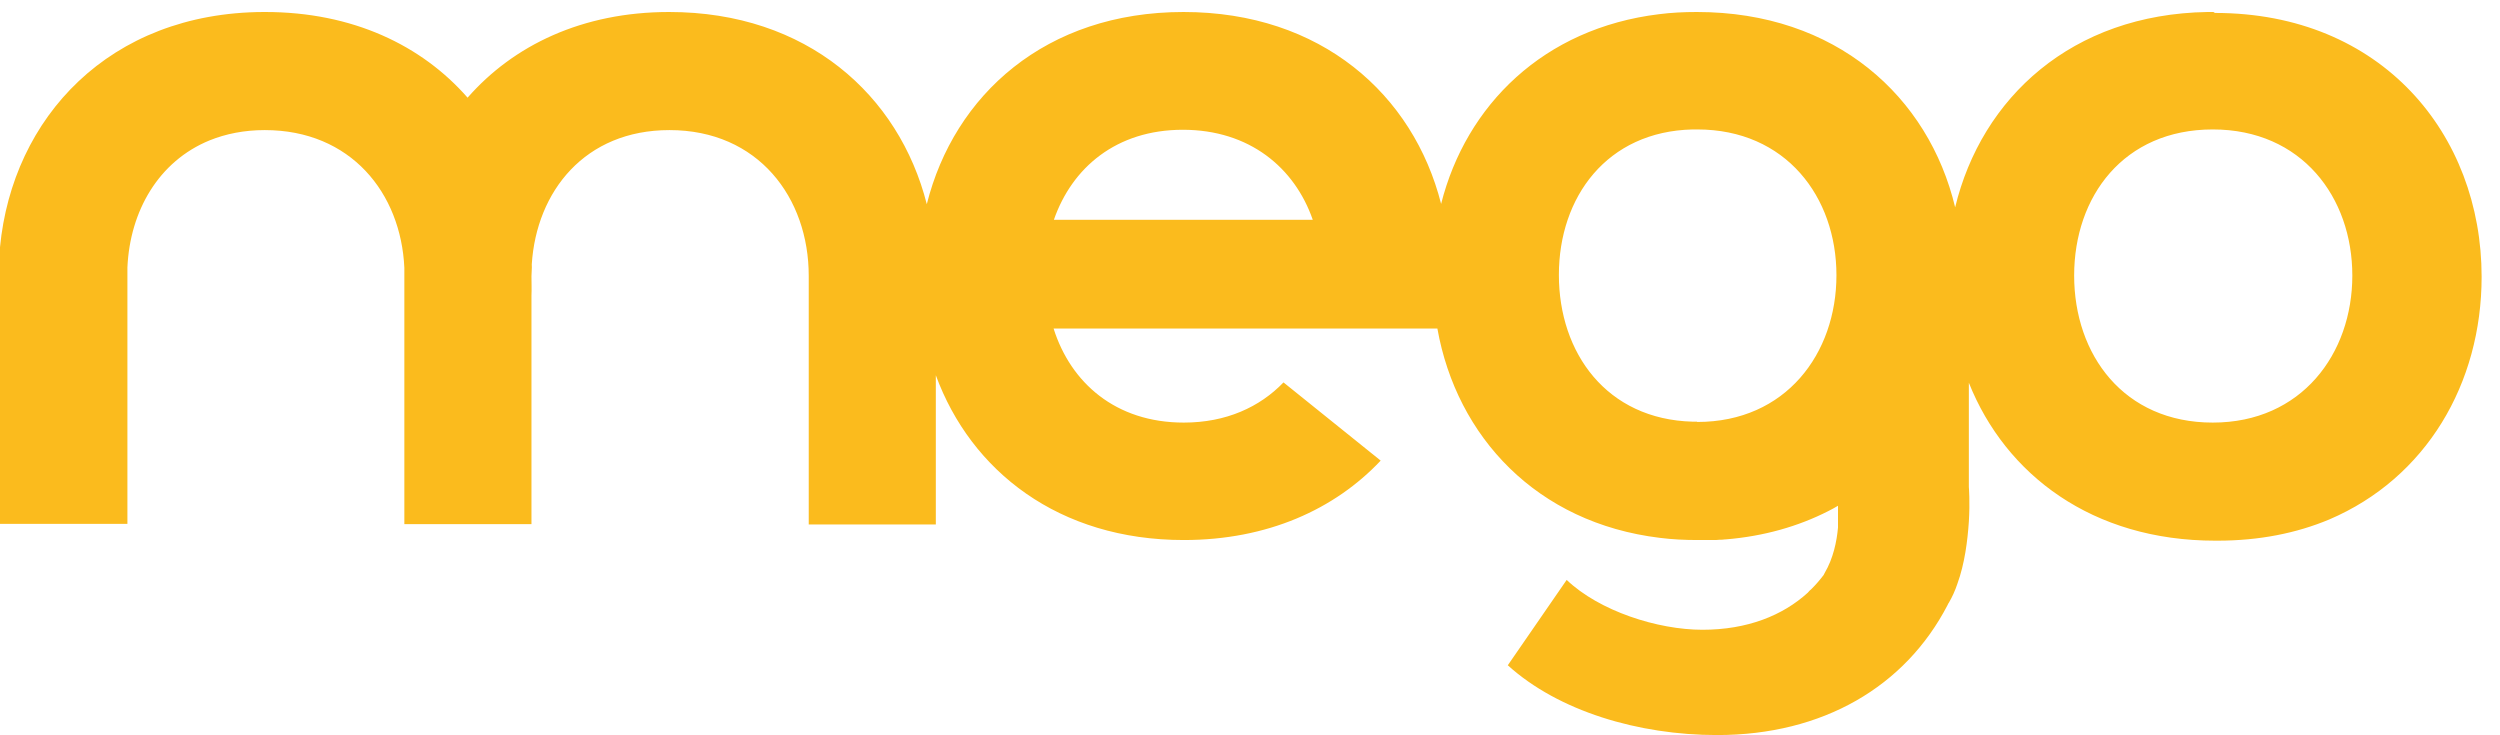 <svg width="85" height="25" viewBox="0 0 85 25" fill="none" xmlns="http://www.w3.org/2000/svg">
<path d="M75.234 14.368C72.205 14.368 70.521 12.059 70.521 9.369C70.521 6.679 72.205 4.401 75.234 4.401C78.263 4.401 79.979 6.71 79.979 9.369C79.979 12.027 78.253 14.368 75.234 14.368ZM57.694 14.337H57.683C57.683 14.337 57.609 14.337 57.578 14.337H57.556C54.622 14.262 53.002 11.996 53.002 9.348C53.002 6.7 54.633 4.465 57.556 4.401H57.578C57.578 4.401 57.652 4.401 57.694 4.401H57.705C60.723 4.401 62.439 6.7 62.439 9.358C62.439 12.017 60.723 14.347 57.705 14.347M35.832 7.473C36.447 5.704 37.951 4.412 40.217 4.412C42.484 4.412 44.02 5.704 44.634 7.473H35.822H35.832ZM75.255 0.408H75.245C75.245 0.408 75.202 0.408 75.171 0.408C75.128 0.408 75.086 0.408 75.054 0.408C70.447 0.482 67.375 3.321 66.475 7.049C65.574 3.279 62.418 0.408 57.694 0.408C57.249 0.408 56.825 0.429 56.412 0.482C52.483 0.959 49.846 3.575 48.998 6.933C48.055 3.215 44.92 0.408 40.239 0.408C35.557 0.408 32.443 3.226 31.511 6.943C30.568 3.226 27.433 0.408 22.751 0.408C19.796 0.408 17.456 1.542 15.898 3.321C14.341 1.542 11.99 0.408 9.014 0.408H8.961C3.718 0.429 0.424 3.999 0 8.405V9.03C0 9.136 0 9.242 0 9.358V17.811H4.332V9.687C4.332 9.687 4.332 9.644 4.332 9.623V9.094C4.417 7.176 5.391 5.482 7.128 4.772C7.679 4.55 8.304 4.423 9.003 4.423C11.927 4.423 13.632 6.562 13.748 9.104C13.748 9.189 13.748 9.274 13.748 9.369V17.821H18.07V10.047C18.08 9.835 18.07 9.613 18.07 9.39C18.07 9.252 18.091 9.115 18.08 8.988C18.239 6.499 19.892 4.423 22.762 4.423C25.781 4.423 27.497 6.721 27.497 9.38C27.497 9.422 27.497 9.454 27.497 9.496V17.832H31.818V12.758C33.015 16.021 36.002 18.361 40.249 18.361C43.098 18.361 45.386 17.313 46.943 15.661L43.639 13.002C42.834 13.839 41.69 14.368 40.249 14.368C37.93 14.368 36.404 13.013 35.822 11.17H48.871C49.528 14.855 52.25 17.779 56.434 18.287C56.847 18.34 57.281 18.361 57.715 18.361C57.715 18.361 57.715 18.361 57.726 18.361C57.726 18.361 57.726 18.361 57.736 18.361C57.779 18.361 57.811 18.361 57.853 18.361C57.895 18.361 57.948 18.361 58.001 18.361C58.086 18.361 58.16 18.361 58.234 18.361H58.245C58.319 18.361 58.393 18.361 58.467 18.351C58.531 18.351 58.584 18.351 58.647 18.34C58.647 18.34 58.658 18.34 58.669 18.34C59.971 18.234 61.147 17.895 62.164 17.376C62.27 17.323 62.386 17.26 62.492 17.196V17.938C62.45 18.404 62.333 18.986 62.037 19.484C62.026 19.505 62.016 19.527 62.005 19.548C61.878 19.717 61.74 19.876 61.592 20.024C61.539 20.067 61.496 20.109 61.465 20.151C60.617 20.925 59.41 21.412 57.885 21.412C56.359 21.412 54.379 20.776 53.267 19.717L51.265 22.619C52.981 24.176 55.703 24.992 58.383 24.992C61.973 24.992 64.78 23.35 66.221 20.565C66.231 20.543 66.242 20.512 66.263 20.49C66.379 20.289 66.475 20.077 66.549 19.855C66.803 19.156 66.898 18.372 66.941 17.736C66.983 17.059 66.941 16.561 66.941 16.561V13.013C68.191 16.148 71.146 18.383 75.319 18.383C75.329 18.383 75.351 18.383 75.361 18.383C75.372 18.383 75.382 18.383 75.393 18.383C76.812 18.383 78.083 18.128 79.195 17.662C82.49 16.254 84.375 13.044 84.375 9.411C84.375 4.56 80.975 0.44 75.308 0.44" fill="#FBBB1D"/>
</svg>
